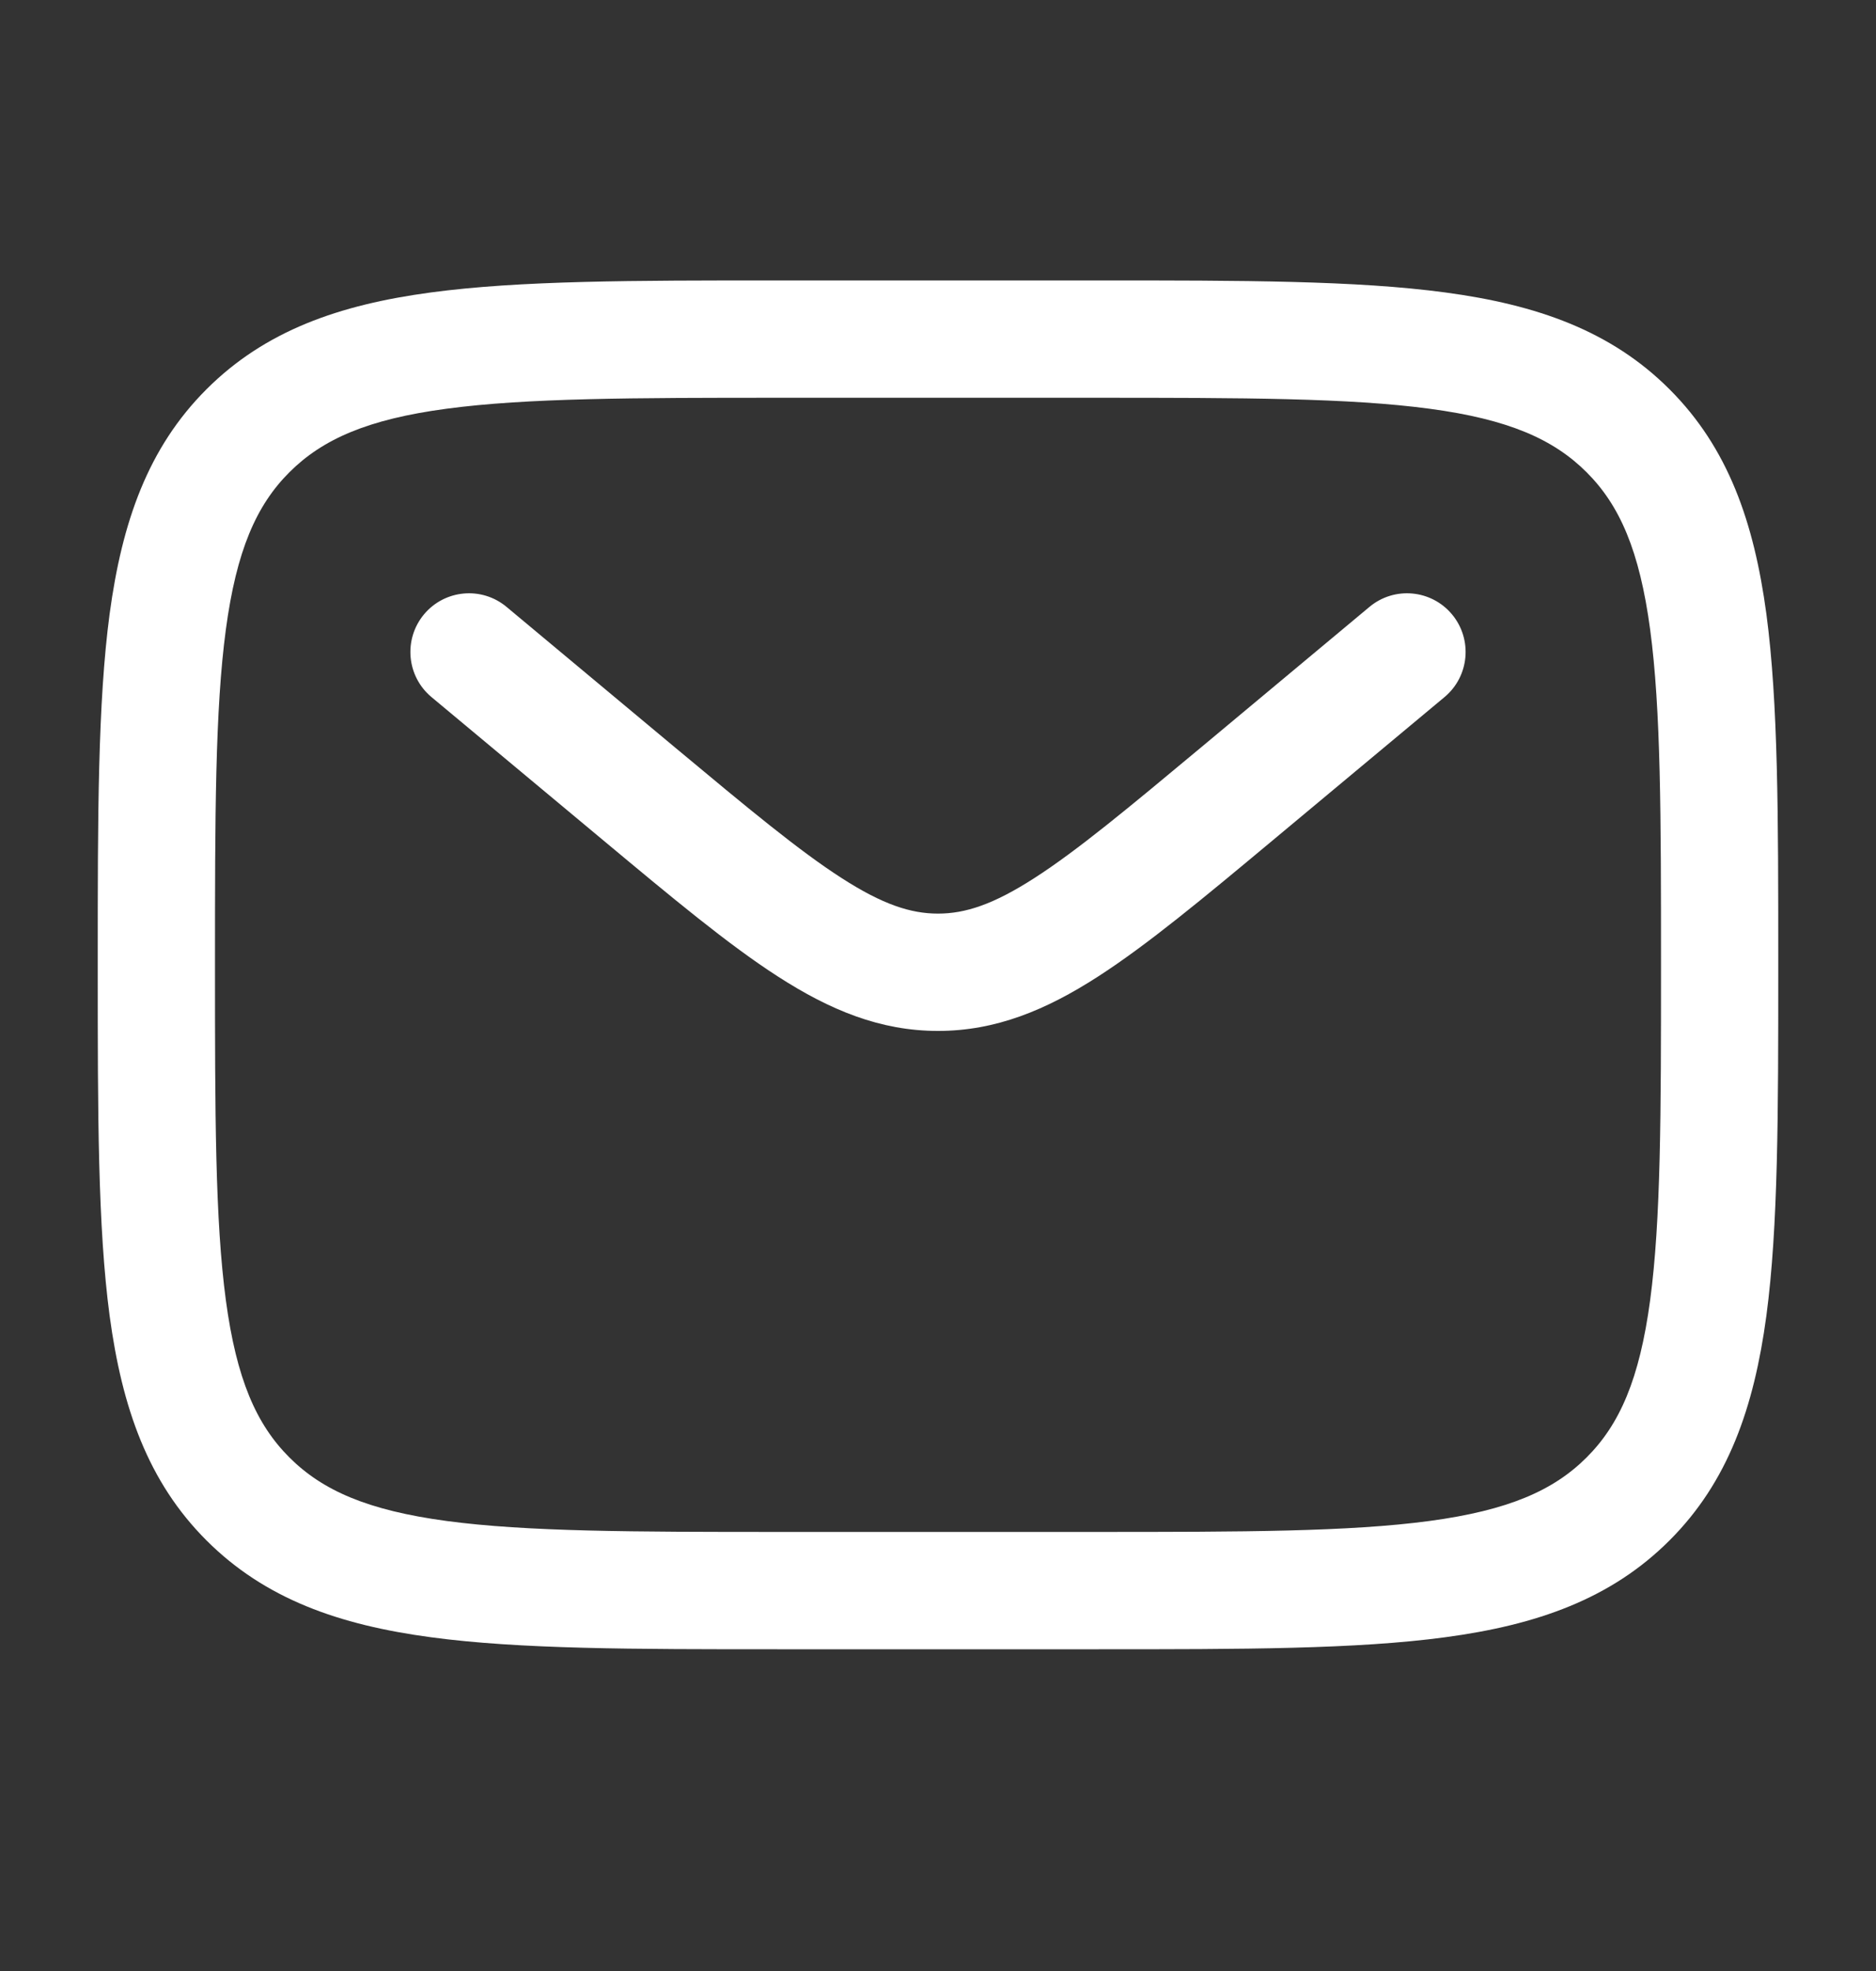 <svg width="20" height="21" viewBox="0 0 20 21" fill="none" xmlns="http://www.w3.org/2000/svg">
<rect x="0" y="0" width="20" height="21" fill="#333333" stroke="none"/>
<path fill-rule="evenodd" clip-rule="evenodd" d="M8.286 2.988H11.714C13.245 2.988 14.458 2.988 15.408 3.116C16.385 3.247 17.175 3.524 17.799 4.148C18.423 4.771 18.699 5.562 18.831 6.539C18.958 7.488 18.958 8.701 18.958 10.233V10.327C18.958 11.858 18.958 13.072 18.831 14.021C18.699 14.998 18.423 15.789 17.799 16.412C17.175 17.036 16.385 17.313 15.408 17.444C14.458 17.572 13.245 17.572 11.714 17.572H8.286C6.755 17.572 5.542 17.572 4.593 17.444C3.615 17.313 2.825 17.036 2.201 16.412C1.577 15.789 1.301 14.998 1.169 14.021C1.042 13.072 1.042 11.858 1.042 10.327V10.233C1.042 8.701 1.042 7.488 1.169 6.539C1.301 5.562 1.577 4.771 2.201 4.148C2.825 3.524 3.615 3.247 4.593 3.116C5.542 2.988 6.755 2.988 8.286 2.988ZM4.759 4.355C3.921 4.467 3.438 4.679 3.085 5.032C2.732 5.384 2.521 5.867 2.408 6.706C2.293 7.562 2.292 8.691 2.292 10.28C2.292 11.869 2.293 12.998 2.408 13.854C2.521 14.693 2.732 15.176 3.085 15.528C3.438 15.881 3.921 16.092 4.759 16.205C5.615 16.32 6.744 16.322 8.333 16.322H11.667C13.256 16.322 14.385 16.32 15.241 16.205C16.079 16.092 16.562 15.881 16.915 15.528C17.268 15.176 17.479 14.693 17.592 13.854C17.707 12.998 17.708 11.869 17.708 10.28C17.708 8.691 17.707 7.562 17.592 6.706C17.479 5.867 17.268 5.384 16.915 5.032C16.562 4.679 16.079 4.467 15.241 4.355C14.385 4.24 13.256 4.238 11.667 4.238H8.333C6.744 4.238 5.615 4.24 4.759 4.355ZM4.52 6.546C4.741 6.281 5.135 6.245 5.4 6.466L7.199 7.966C7.977 8.614 8.516 9.062 8.972 9.355C9.413 9.639 9.712 9.734 10 9.734C10.288 9.734 10.587 9.639 11.028 9.355C11.484 9.062 12.023 8.614 12.801 7.966L14.6 6.466C14.865 6.245 15.259 6.281 15.48 6.546C15.701 6.812 15.665 7.206 15.4 7.427L13.57 8.952C12.831 9.568 12.232 10.066 11.704 10.406C11.154 10.76 10.618 10.984 10 10.984C9.382 10.984 8.846 10.76 8.296 10.406C7.768 10.067 7.169 9.568 6.43 8.952L4.6 7.427C4.335 7.206 4.299 6.812 4.52 6.546Z" fill="white"/>
</svg>
